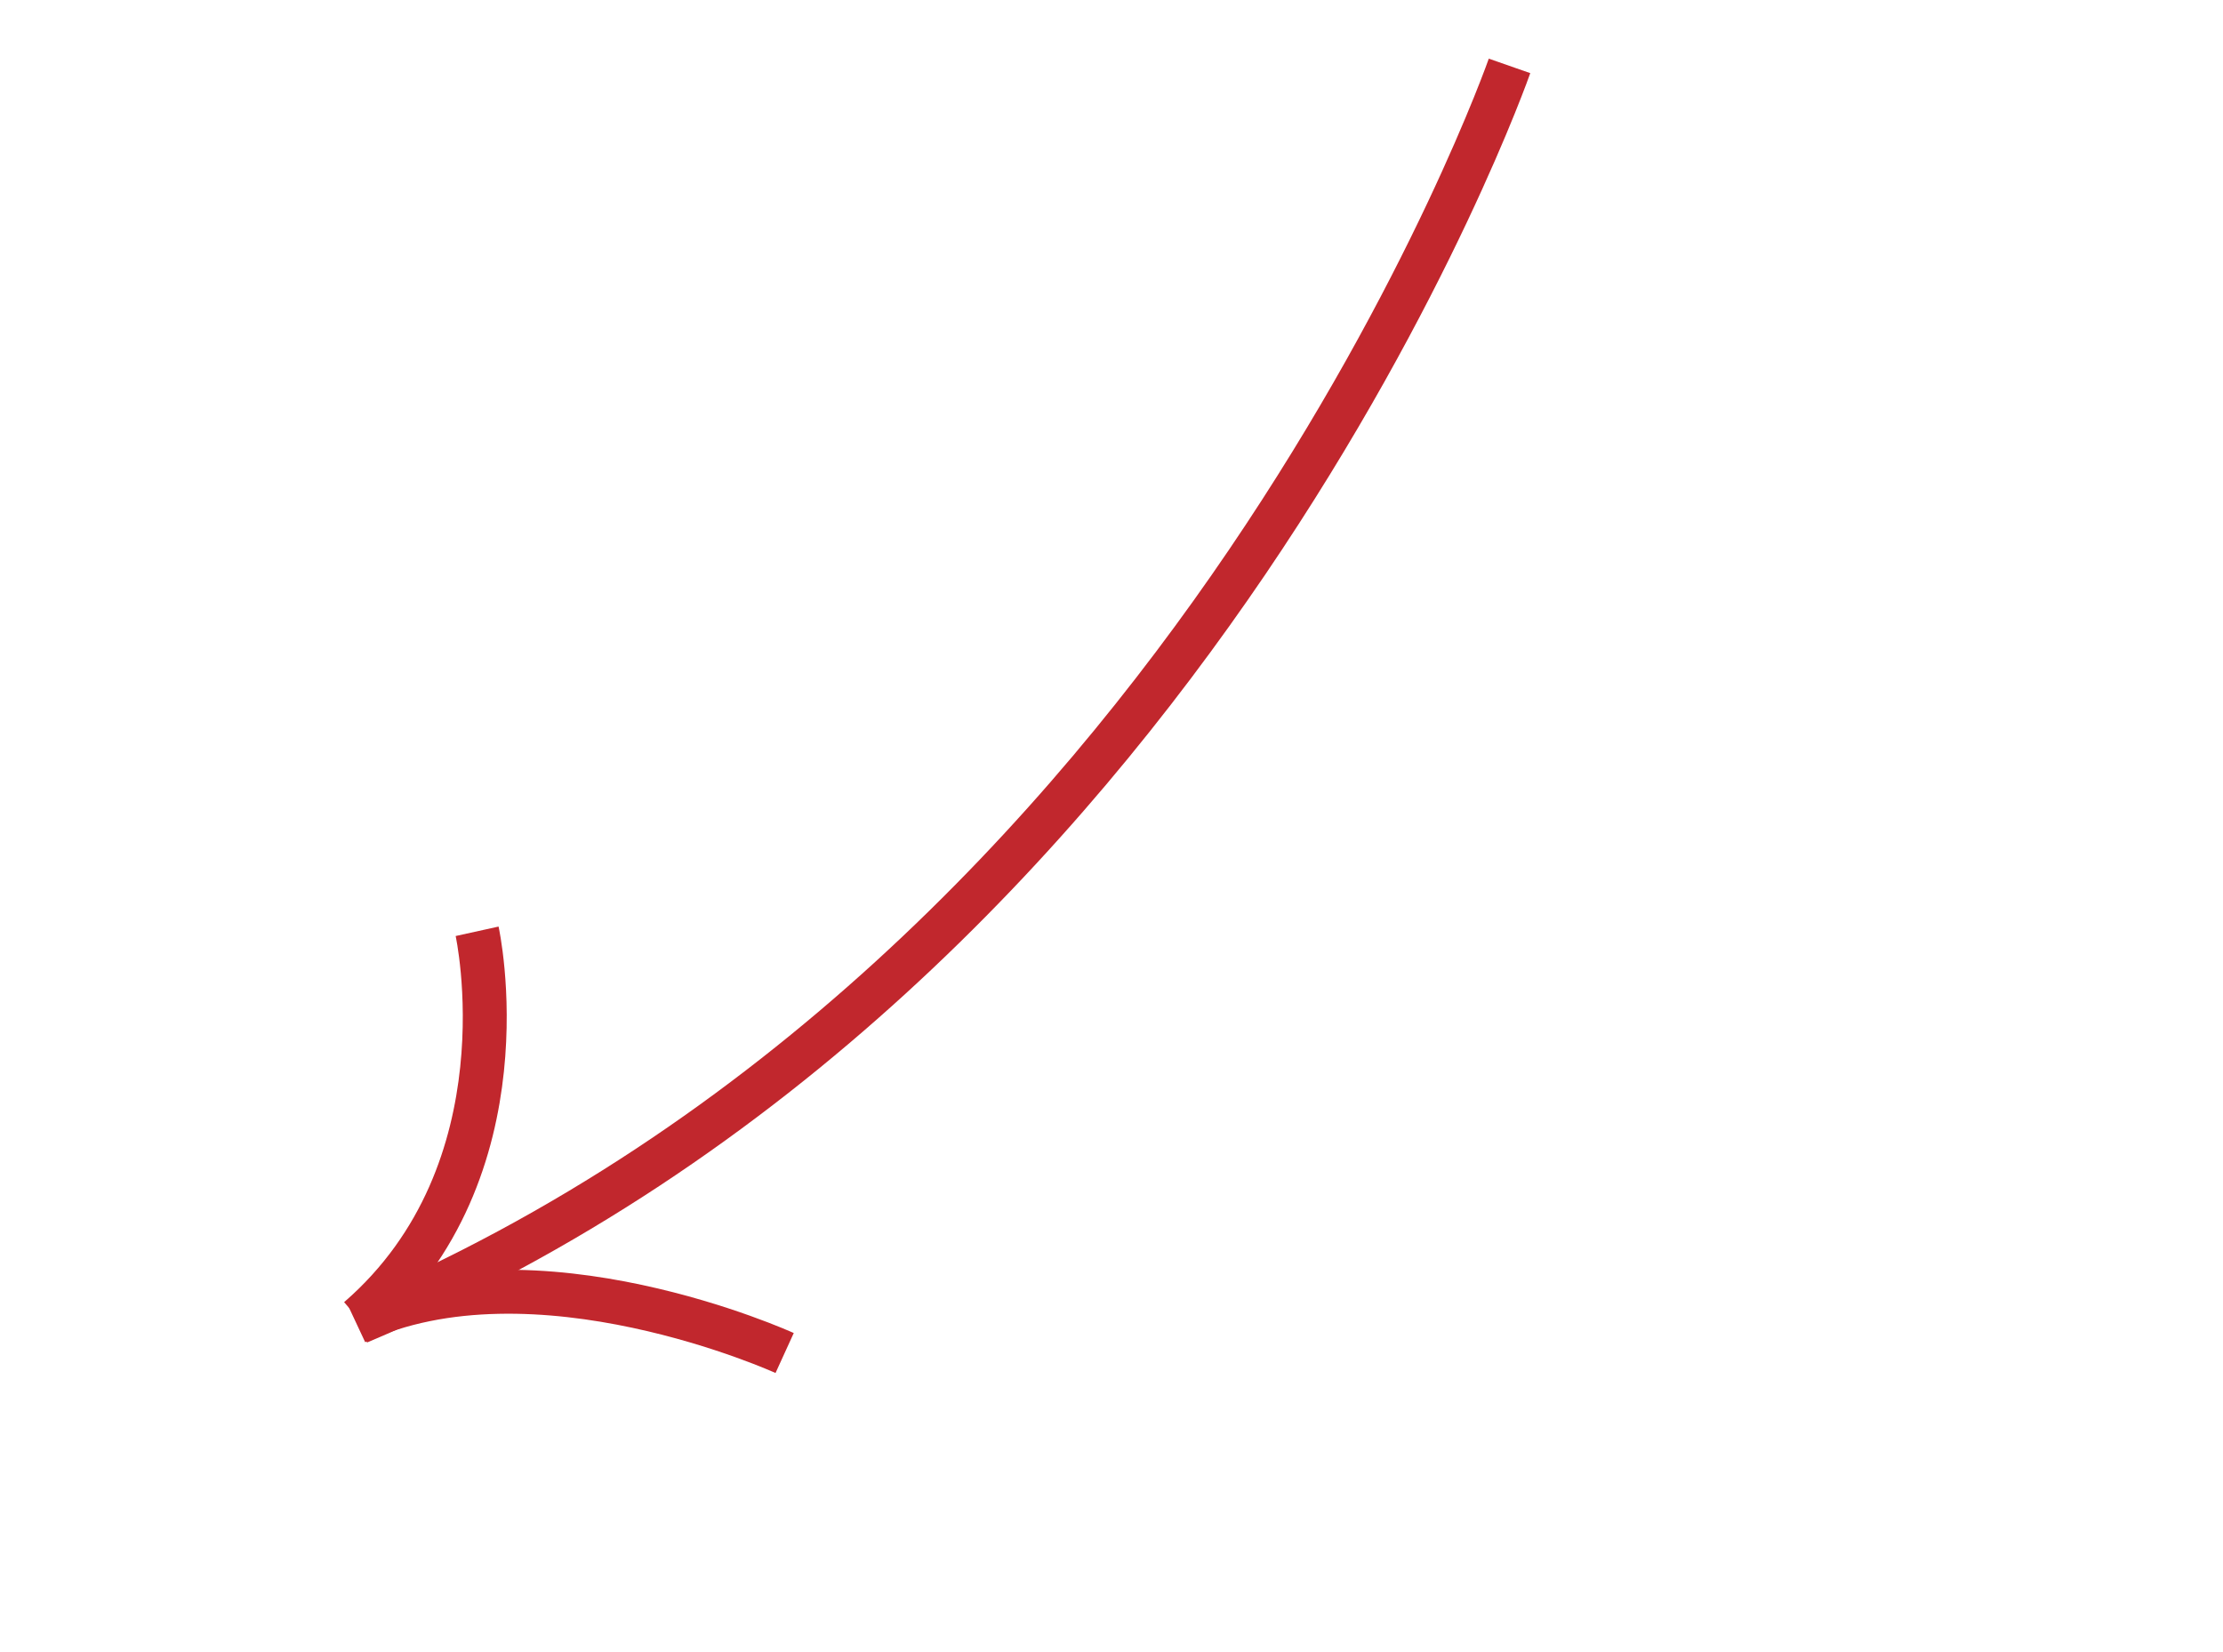 <?xml version="1.0" encoding="UTF-8"?> <svg xmlns="http://www.w3.org/2000/svg" xmlns:xlink="http://www.w3.org/1999/xlink" version="1.1" id="Слой_1" x="0px" y="0px" viewBox="0 0 253 188" style="enable-background:new 0 0 253 188;" xml:space="preserve"> <style type="text/css"> .st0{fill:none;stroke:#C1272D;stroke-width:5;stroke-miterlimit:10;} </style> <path class="st0" d="M40.8,150.5c95-40,131-143,131-143"></path> <path class="st0" d="M40.5,150.5c20.3-9.5,48.8,3.5,48.8,3.5"></path> <path class="st0" d="M40.8,150.1C60.3,133.2,54.3,106,54.3,106"></path> </svg> 